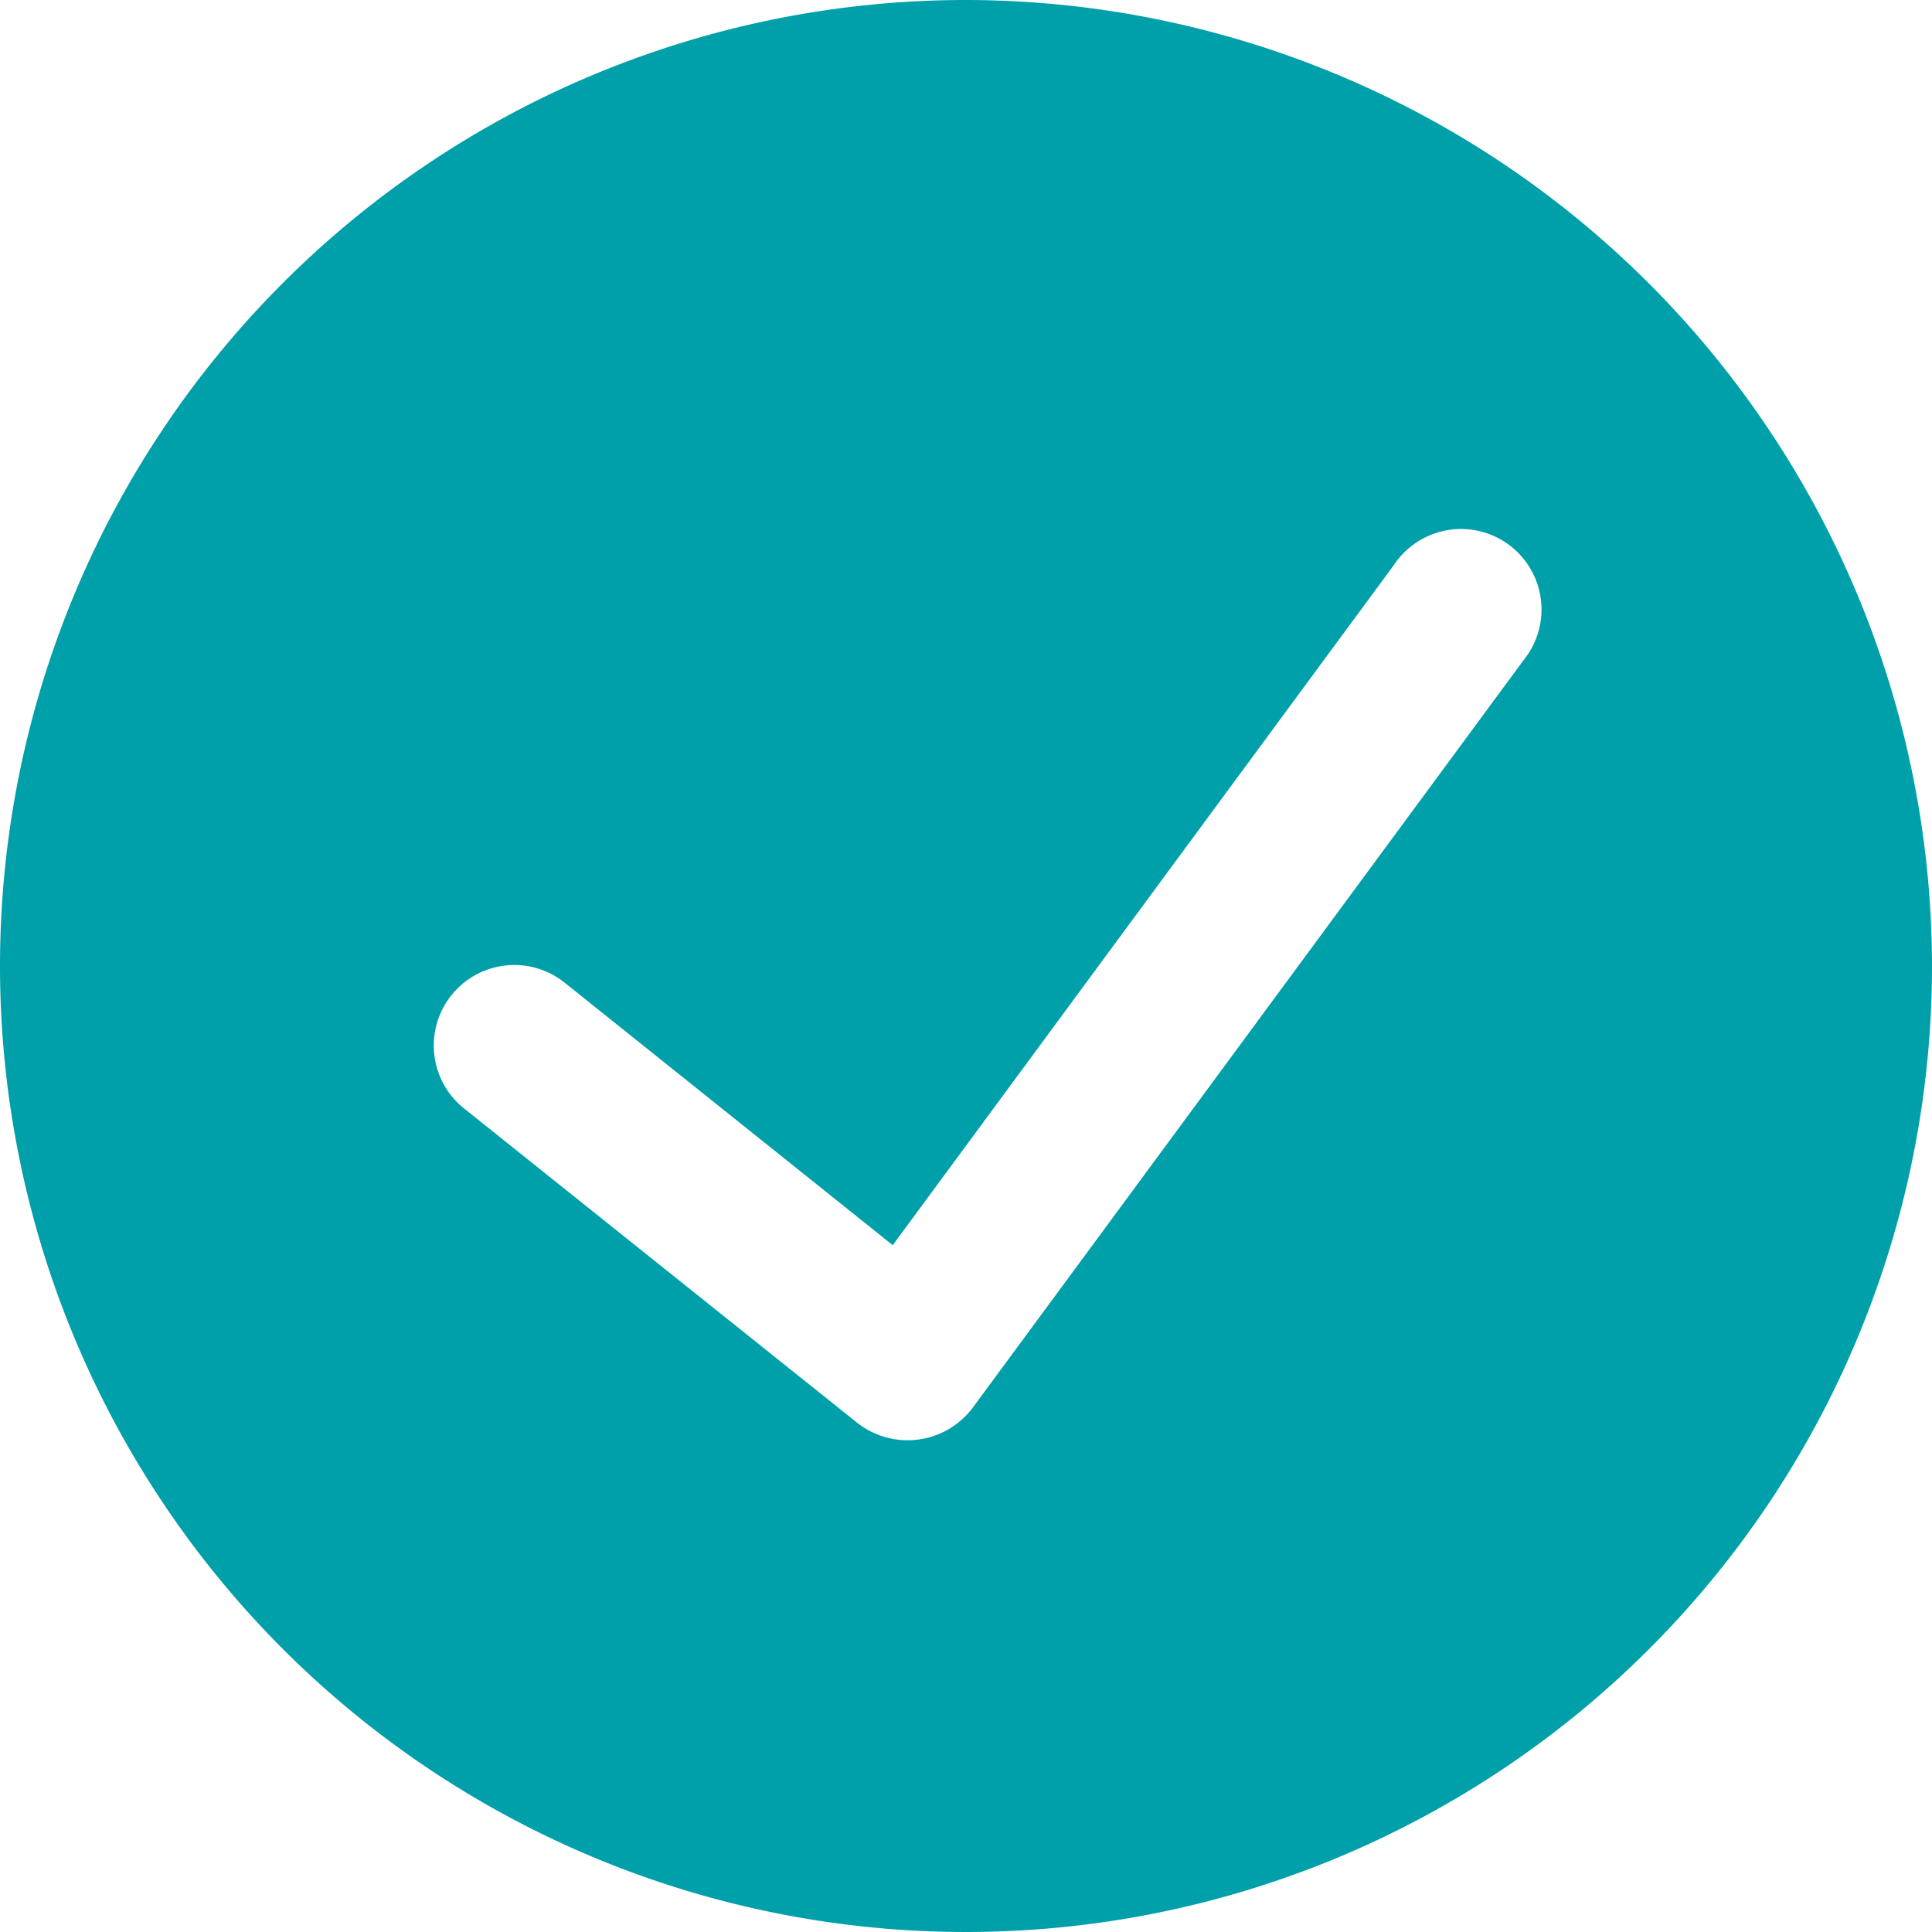 <svg fill="#00a0aa" xmlns="http://www.w3.org/2000/svg" viewBox="0 0 24 24"><title>check-circle-1</title><path d="M12,0A12,12,0,1,0,24,12,12.014,12.014,0,0,0,12,0Zm6.927,8.2-6.845,9.289a1.011,1.011,0,0,1-1.43.188L5.764,13.769a1,1,0,1,1,1.25-1.562l4.076,3.261,6.227-8.451A1,1,0,1,1,18.927,8.2Z"/></svg>